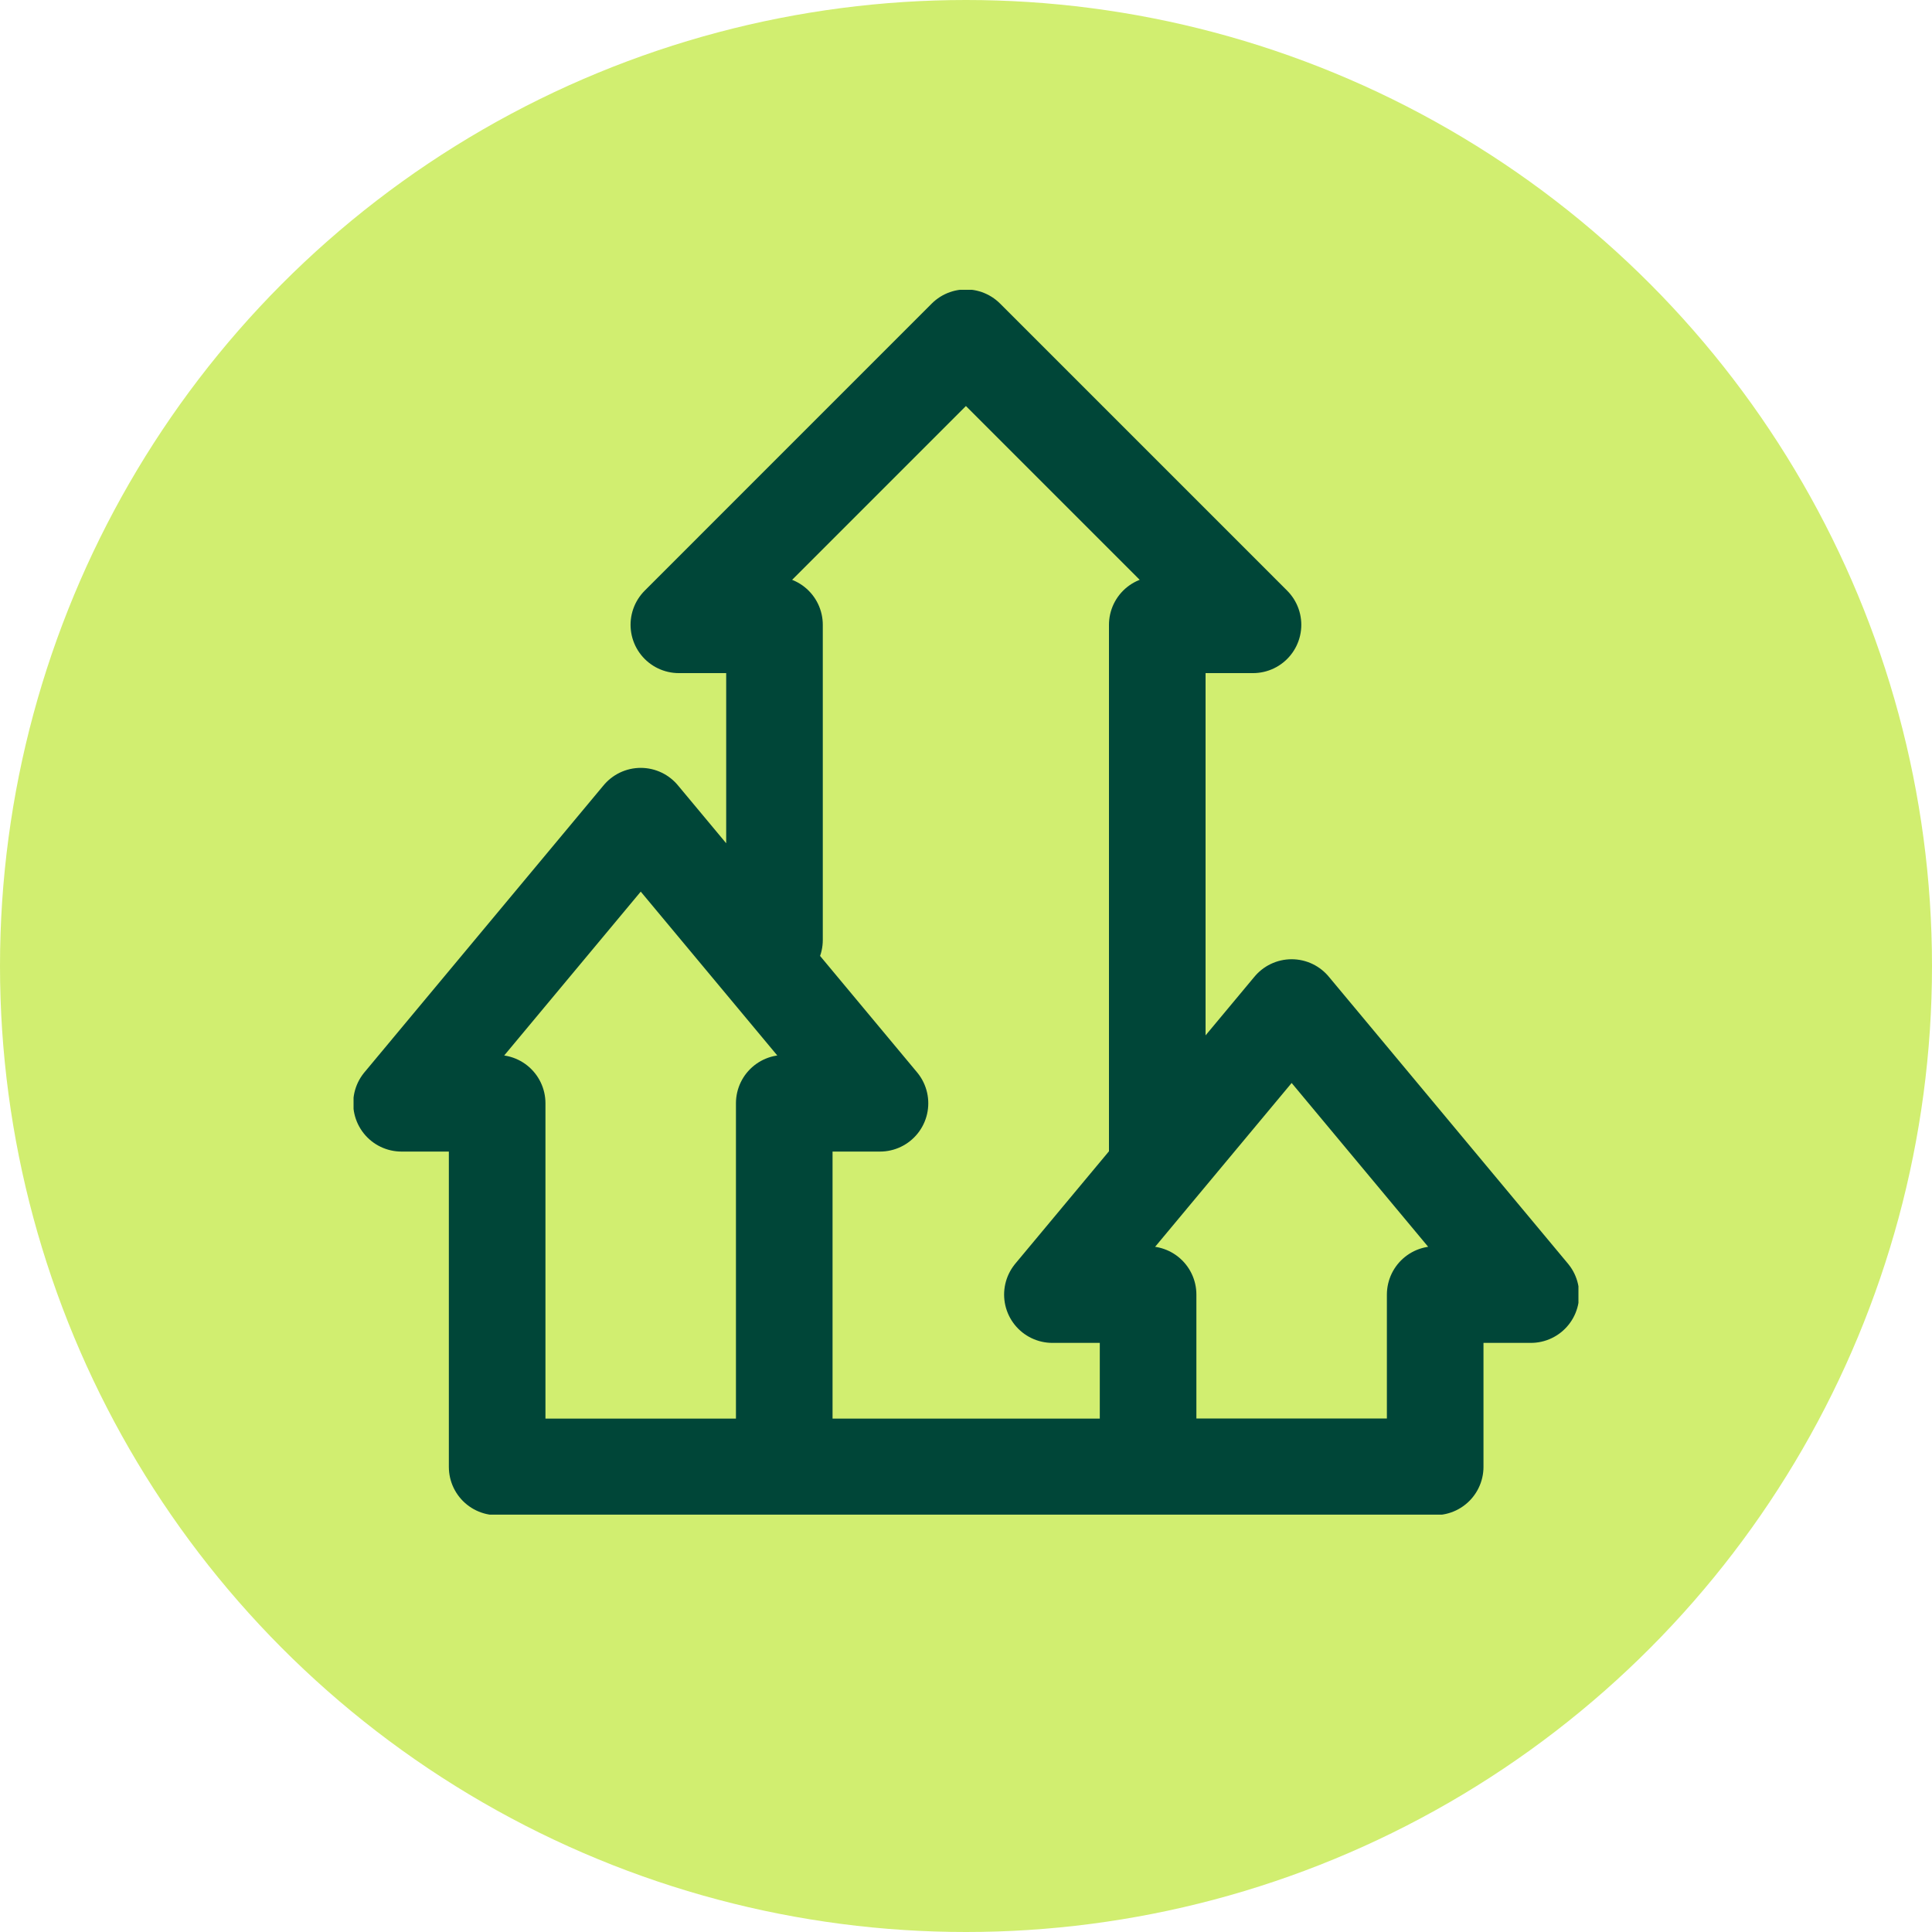 <svg xmlns="http://www.w3.org/2000/svg" width="40" height="40" fill="none"><circle cx="20" cy="20" r="20" fill="#D1EE70"/><g stroke="#004638" stroke-linecap="round" stroke-linejoin="round" stroke-miterlimit="10" stroke-width="2" clip-path="url(#a)"><path d="M16.234 30.371h7.529m.197-6.345v-11.09h1.982l-5.944-5.944-5.943 5.944h1.98v6.525m10.707 1.399-4.953 5.943h1.981v3.566h5.944v-3.566h1.981zm-13.476-3.962-4.953 5.944h1.98v7.529h5.944v-7.529h1.982z"/></g><defs><clipPath id="a"><path fill="#fff" d="M7.32 6h25.36v25.359H7.32z"/></clipPath></defs></svg>